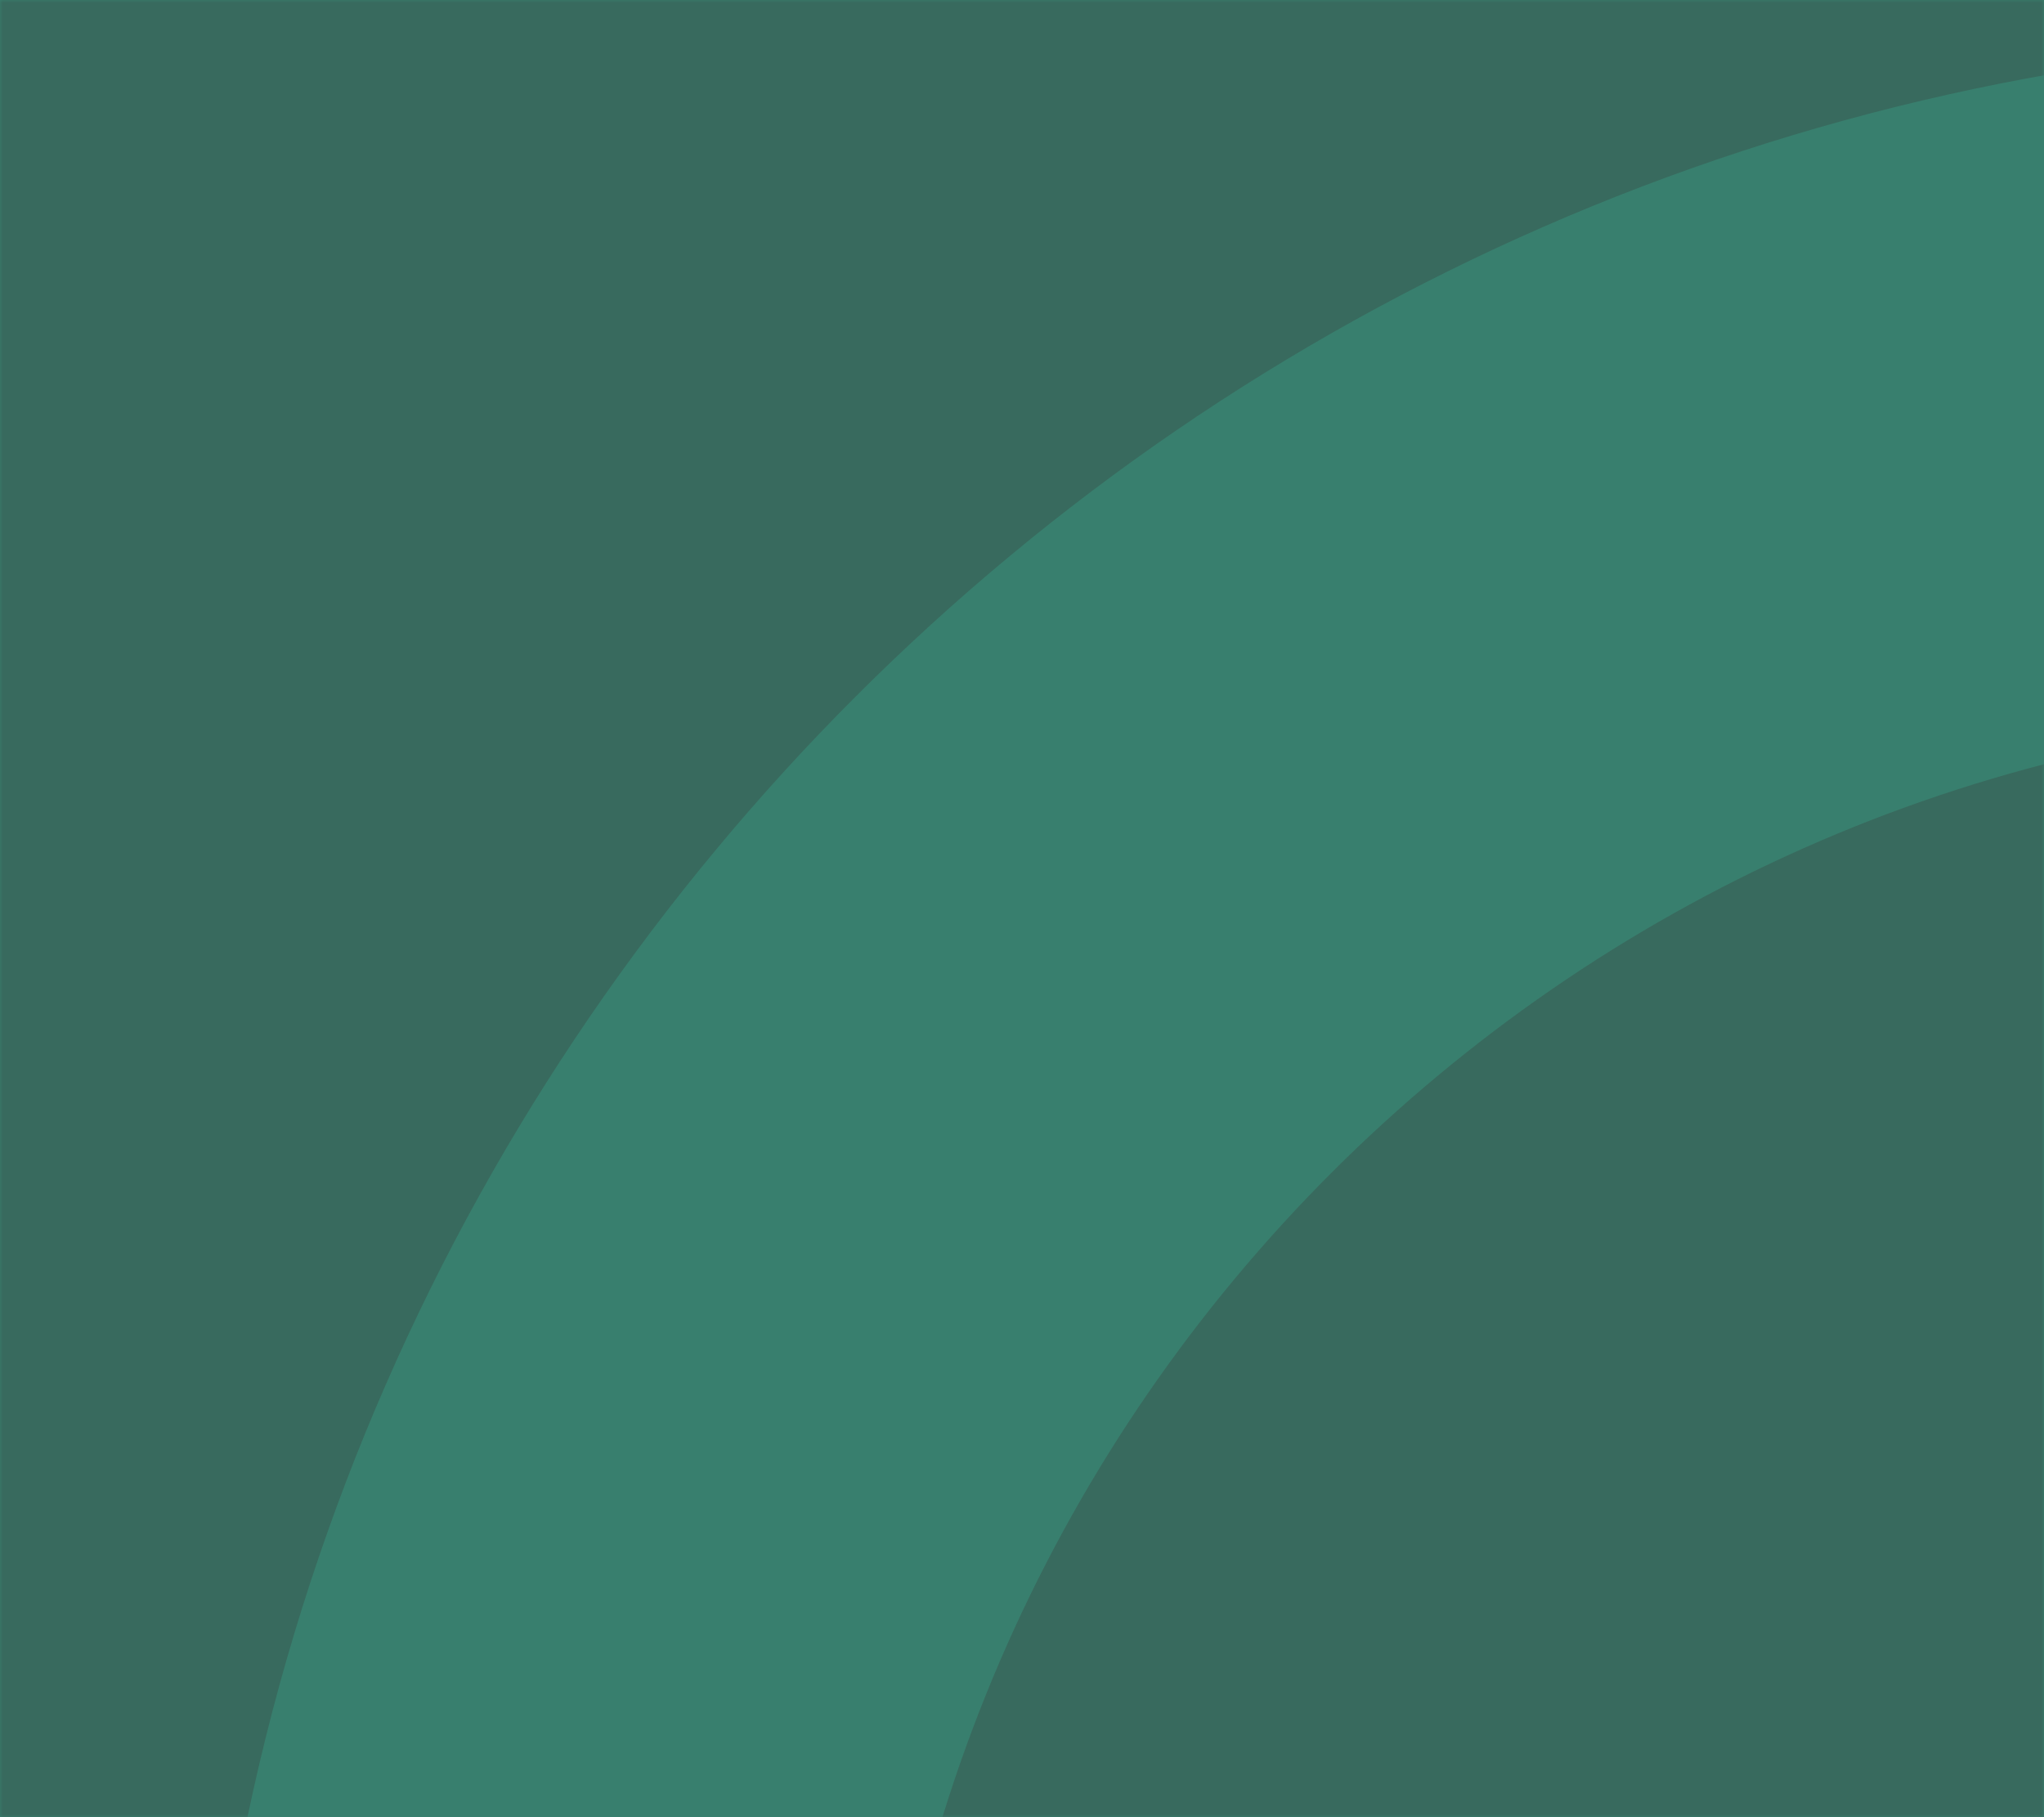 <?xml version="1.0" encoding="UTF-8"?>
<svg width="360px" height="320px" viewBox="0 0 360 320" version="1.1" xmlns="http://www.w3.org/2000/svg" xmlns:xlink="http://www.w3.org/1999/xlink">
    <title>Banner Mobile</title>
    <defs>
        <rect id="path-1" x="0" y="0" width="360" height="320"></rect>
    </defs>
    <g id="Banner-Mobile" stroke="none" stroke-width="1" fill="none" fill-rule="evenodd">
        <rect id="Rectangle" fill="#387F6E" x="0" y="0" width="360" height="320"></rect>
        <g id="Group-6">
            <mask id="mask-2" fill="white">
                <use xlink:href="#path-1"></use>
            </mask>
            <use id="Máscara" fill="#387F6E" xlink:href="#path-1"></use>
            <g opacity="0.298" mask="url(#mask-2)" fill="#383838" fill-rule="nonzero">
                <g transform="translate(-66, -94)">
                    <path d="M484.884,220.006 C341.169,225.237 225.223,341.177 220.007,484.885 C219.796,490.402 224.228,495 229.761,495 L436.703,495 C468.904,495 495,468.906 495,436.706 L495,229.775 C495,224.242 490.417,219.81 484.884,220.006" id="Fill-110"></path>
                    <path d="M437.45,0 L183.454,0 C82.135,0 0,82.135 0,183.454 L0,437.45 C0,469.239 25.776,495 57.55,495 L91.868,495 C97.077,495 101.289,490.803 101.319,485.609 C106.26,275.888 275.962,106.215 485.684,101.319 C490.848,101.244 495,97.047 495,91.883 L495,57.565 C495,25.776 469.239,0 437.45,0" id="Fill-111"></path>
                </g>
            </g>
        </g>
    </g>
</svg>